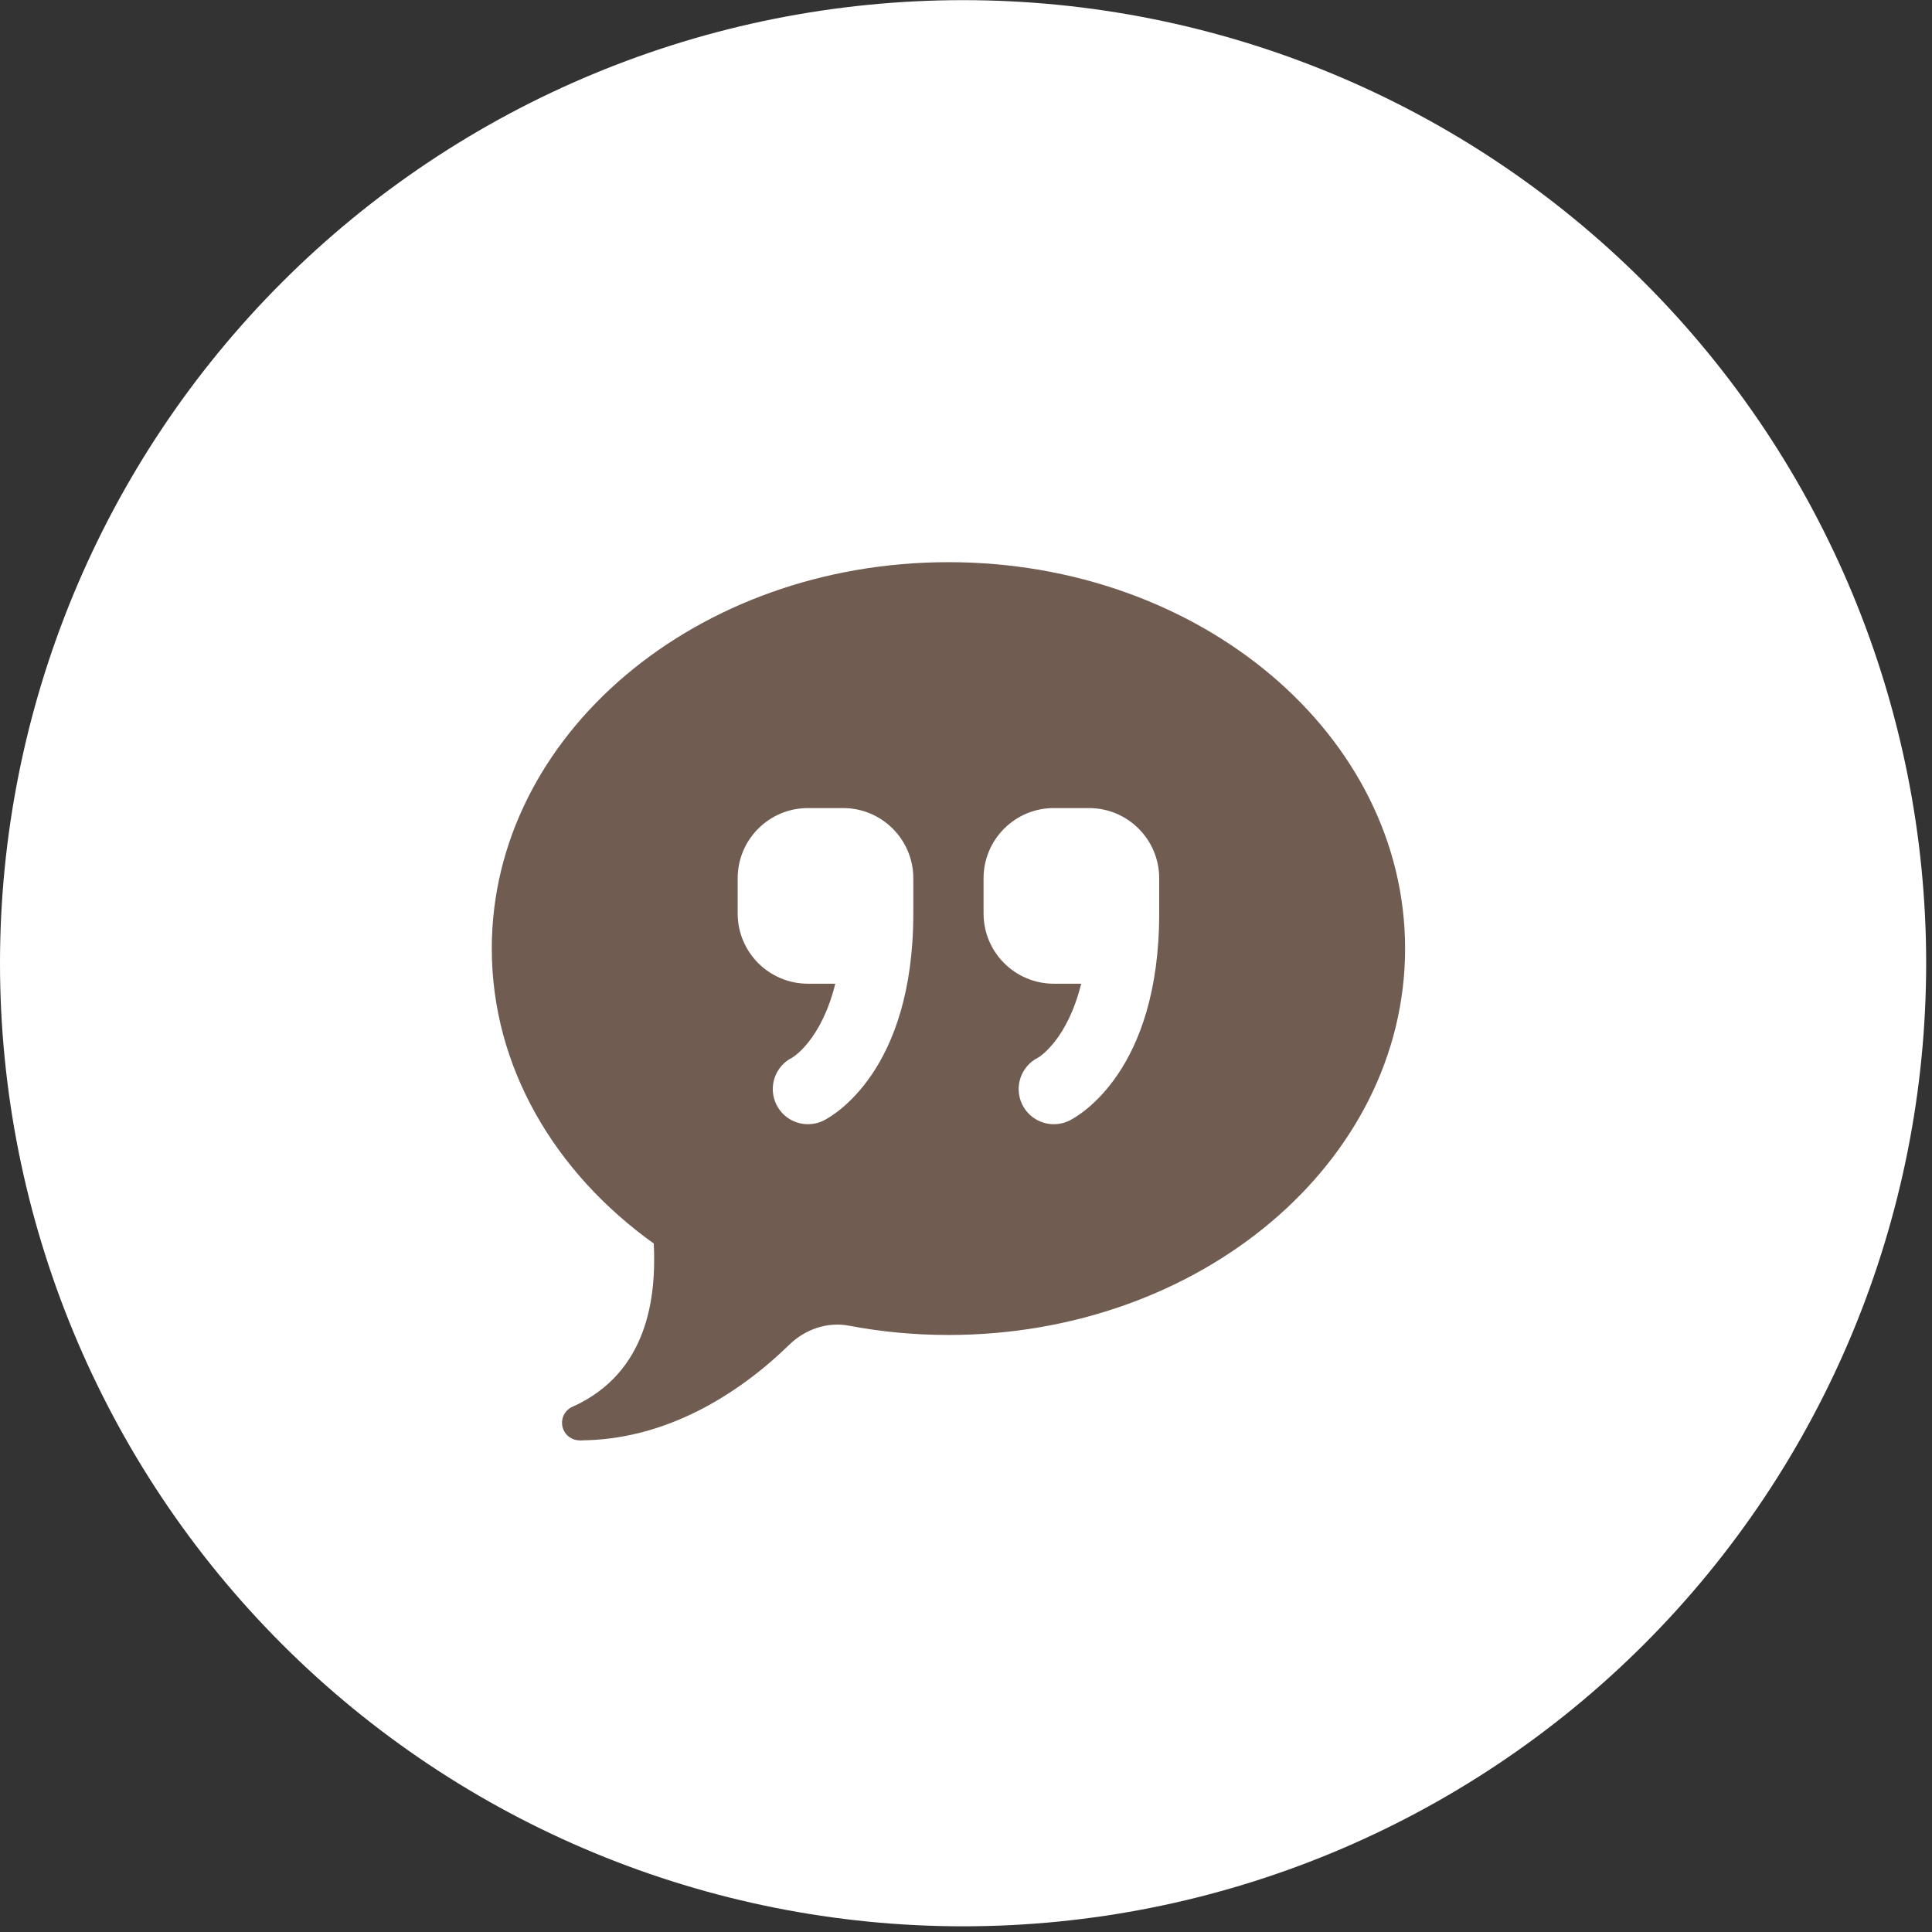 <svg xmlns="http://www.w3.org/2000/svg" width="55" height="55" viewBox="0 0 55 55" fill="none"><rect x="0" y="0" width="55" height="55" fill="#333333" stroke="none"/><g clip-path="url(#clip0_49_5306)"><path d="M27.417 54.838C34.688 54.838 41.662 51.949 46.804 46.808C51.946 41.666 54.834 34.692 54.834 27.421C54.834 20.149 51.946 13.176 46.804 8.034C41.662 2.892 34.688 0.004 27.417 0.004C20.146 0.004 13.172 2.892 8.03 8.034C2.889 13.176 0 20.149 0 27.421C0 34.692 2.889 41.666 8.03 46.808C13.172 51.949 20.146 54.838 27.417 54.838Z" fill="white"></path><path d="M16.5 41.004C16.776 41.004 17 40.78 17 40.504C17 40.228 16.776 40.004 16.5 40.004C16.224 40.004 16 40.228 16 40.504C16 40.78 16.224 41.004 16.5 41.004Z" fill="#715C51"></path><path d="M27 16.004C19.82 16.004 14 20.929 14 27.004C14 30.372 15.794 33.383 18.612 35.401C18.684 36.938 18.445 39.061 16.322 40.038L16.5 41.004C18.953 41.004 21.035 39.68 22.469 38.282C22.921 37.841 23.551 37.623 24.172 37.74C25.082 37.913 26.028 38.004 27 38.004C34.18 38.004 40 33.079 40 27.004C40 20.929 34.18 16.004 27 16.004ZM26 26.004C26 30.492 23.708 31.768 23.447 31.899C23.304 31.97 23.151 32.004 23.001 32.004C22.634 32.004 22.281 31.802 22.105 31.451C21.858 30.957 22.058 30.356 22.552 30.109C22.579 30.093 23.381 29.612 23.779 28.004H23C21.895 28.004 21 27.109 21 26.004V25.004C21 23.899 21.895 23.004 23 23.004H24C25.105 23.004 26 23.899 26 25.004V26.004ZM33 26.004C33 30.492 30.708 31.768 30.447 31.899C30.304 31.97 30.151 32.004 30.001 32.004C29.634 32.004 29.281 31.802 29.105 31.451C28.858 30.957 29.058 30.356 29.552 30.109C29.579 30.093 30.381 29.612 30.779 28.004H30C28.895 28.004 28 27.109 28 26.004V25.004C28 23.899 28.895 23.004 30 23.004H31C32.105 23.004 33 23.899 33 25.004V26.004Z" fill="#715C51"></path></g><defs><clipPath id="clip0_49_5306"><rect width="54.834" height="54.834" fill="white" transform="translate(0 0.004)"></rect></clipPath></defs></svg>